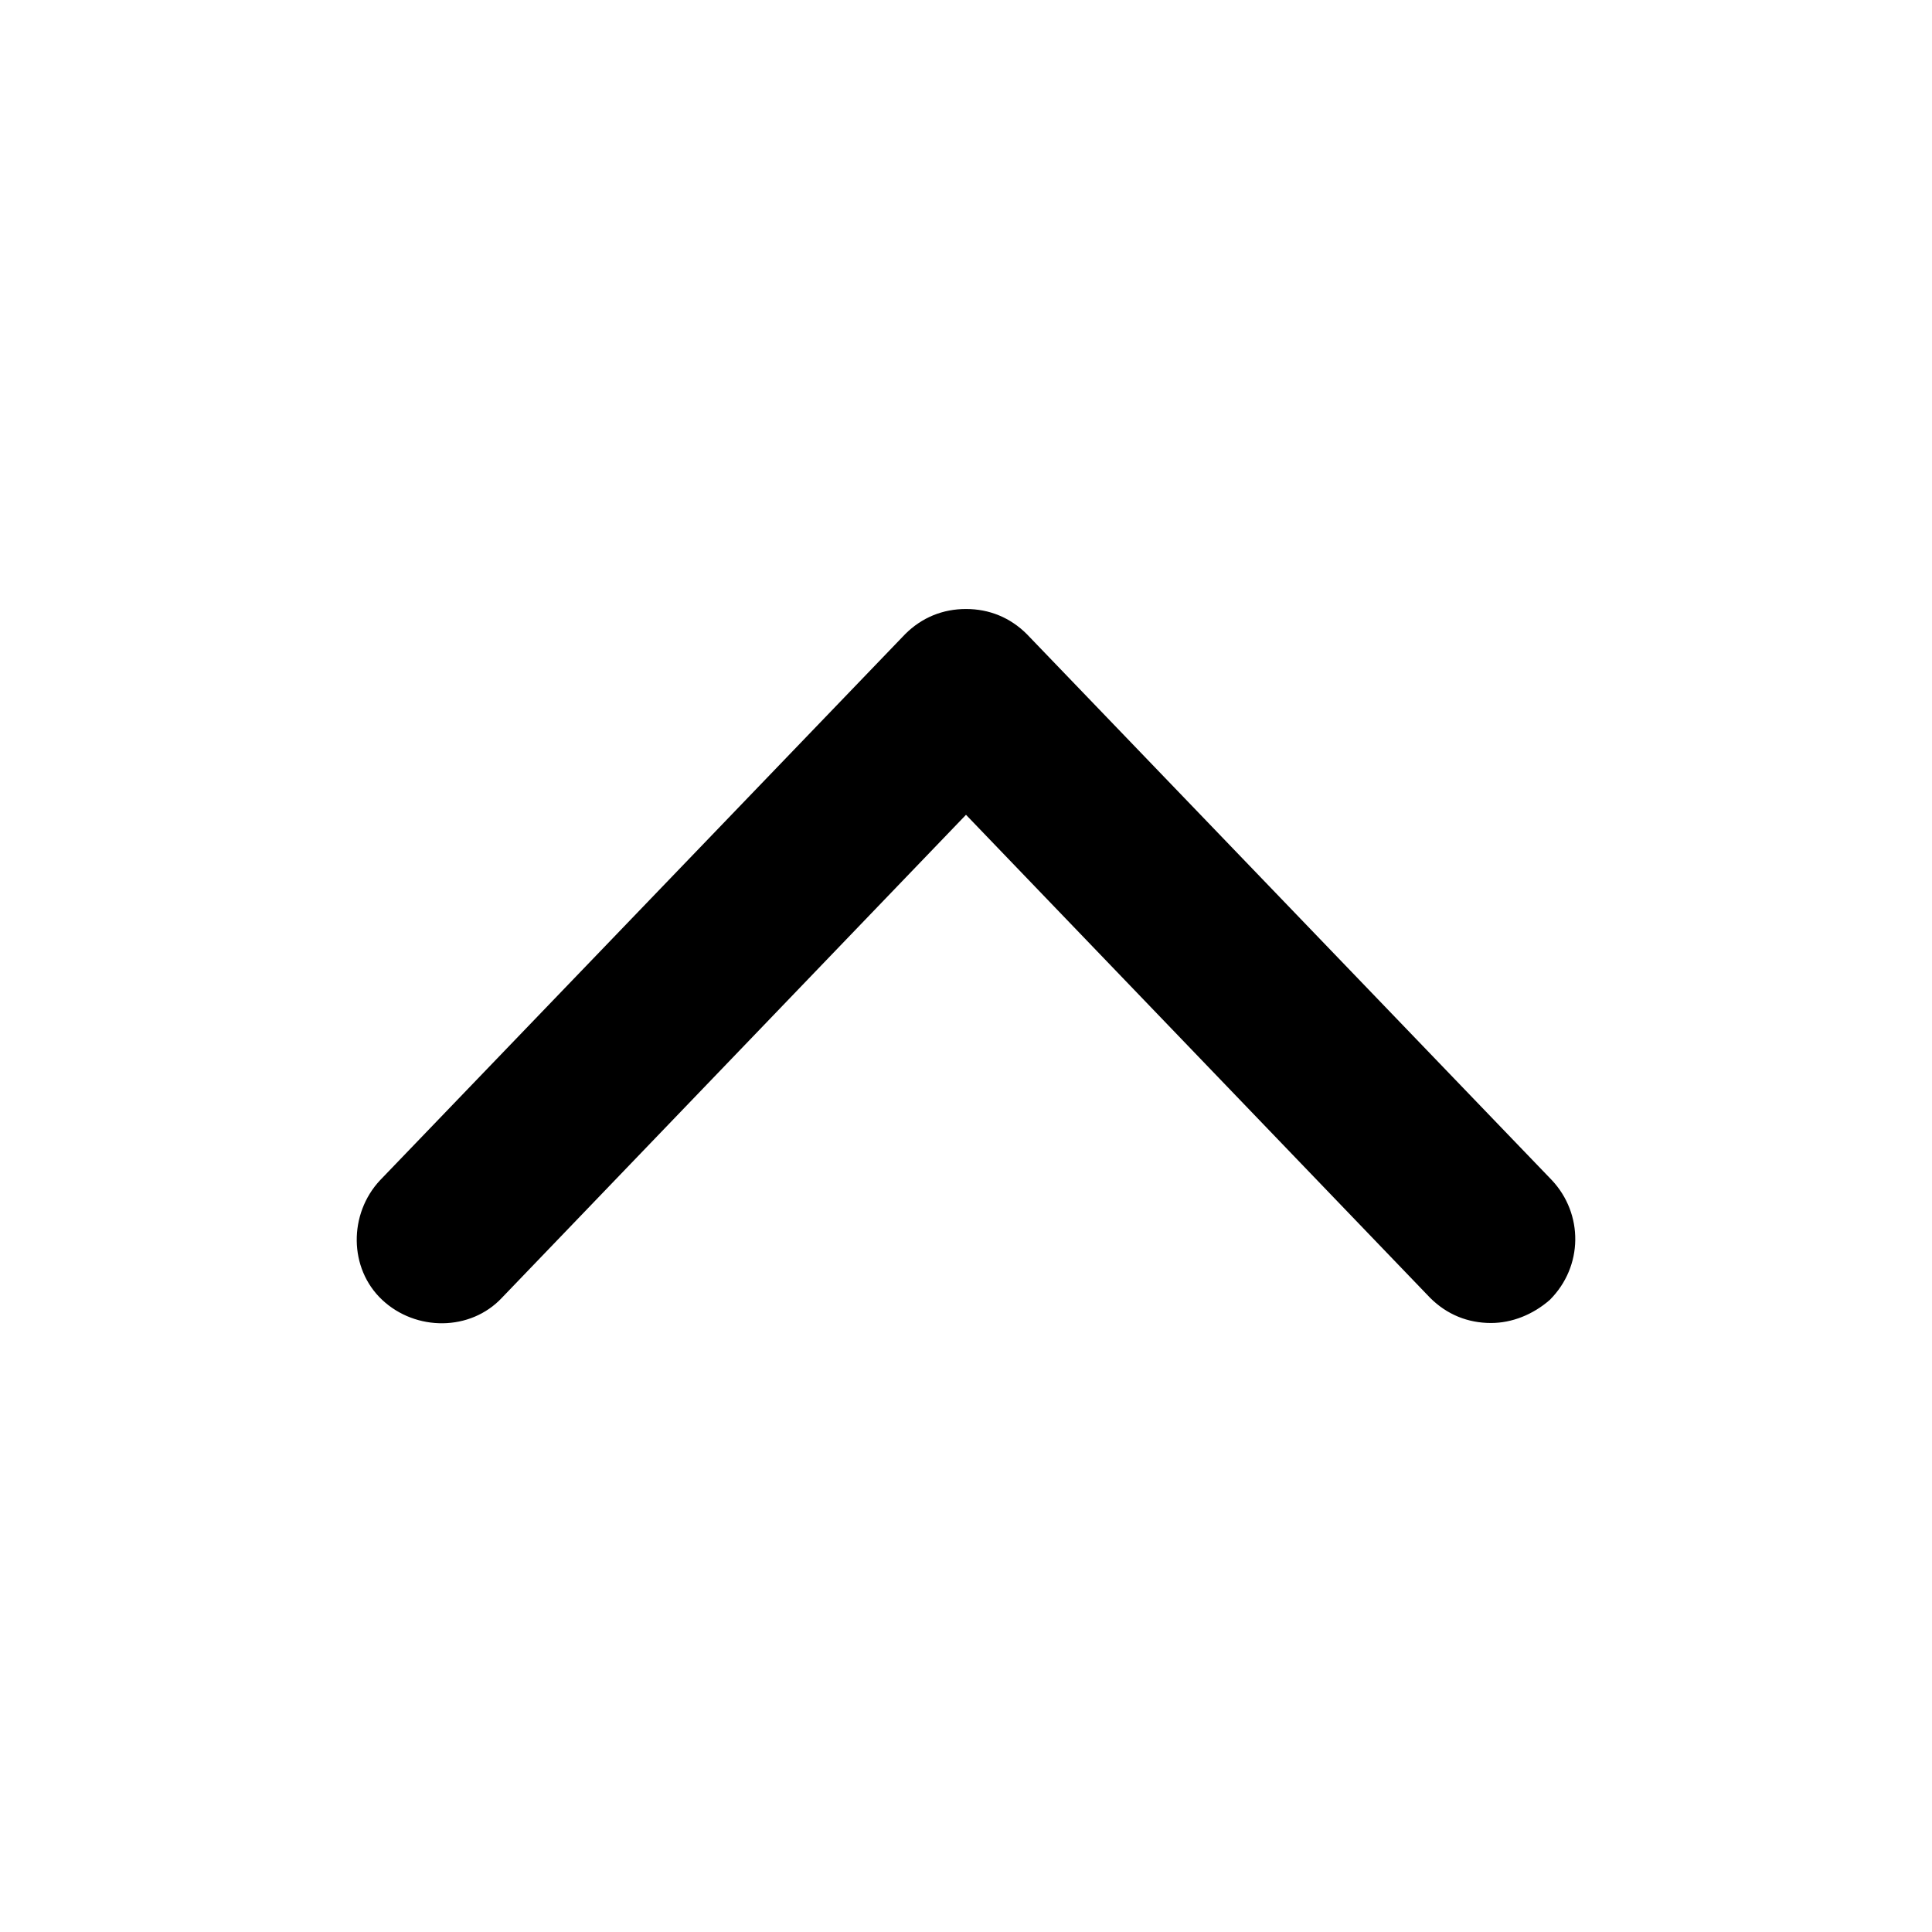 <?xml version="1.0" encoding="utf-8"?>
<svg fill="#000000" version="1.1" id="Layer_1" xmlns="http://www.w3.org/2000/svg" xmlns:xlink="http://www.w3.org/1999/xlink" 
	 width="800px" height="800px" viewBox="0 0 92 92" enable-background="new 0 0 92 92" xml:space="preserve">
<path id="XMLID_453_" d="M71,63c-1.1,0-2.1-0.4-2.9-1.2L46,38.8l-22.1,23c-1.5,1.6-4.1,1.6-5.7,0.1c-1.6-1.5-1.6-4.1-0.1-5.7l25-26
	c0.8-0.8,1.8-1.2,2.9-1.2s2.1,0.4,2.9,1.2l25,26c1.5,1.6,1.5,4.1-0.1,5.7C73,62.6,72,63,71,63z"/>
</svg>